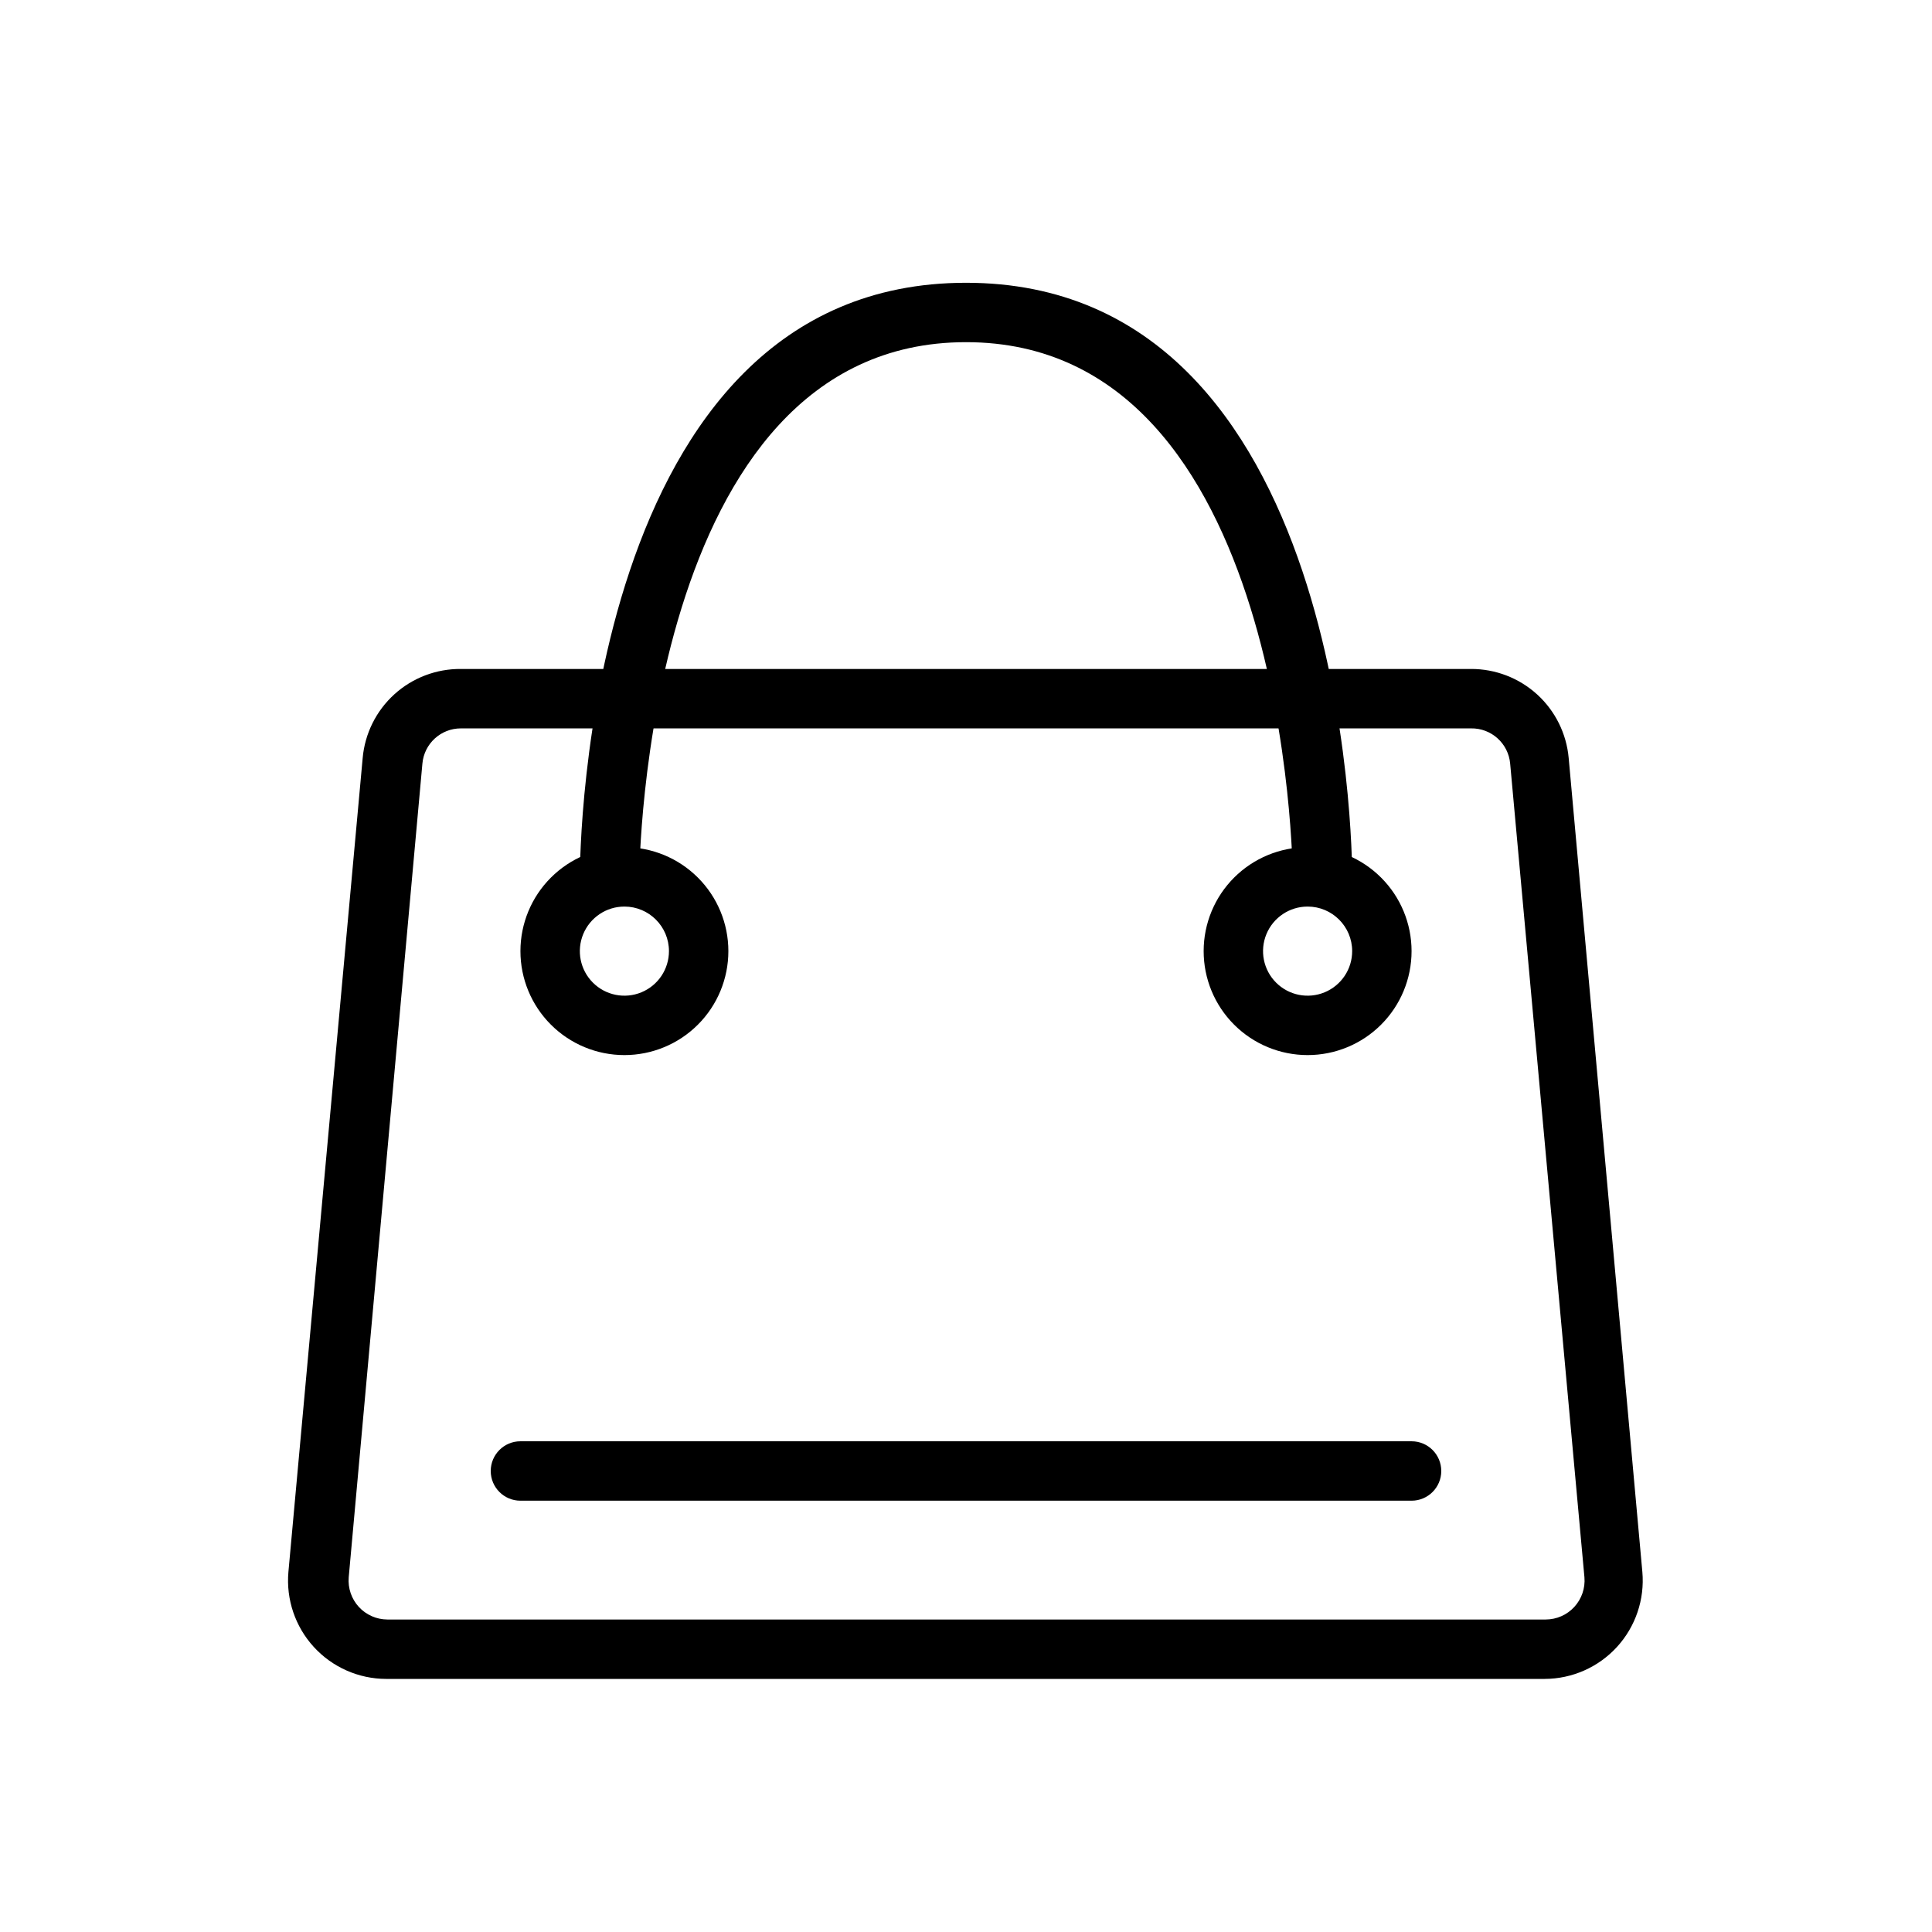 <?xml version="1.0" encoding="UTF-8"?>
<!-- Uploaded to: ICON Repo, www.svgrepo.com, Generator: ICON Repo Mixer Tools -->
<svg fill="#000000" width="800px" height="800px" version="1.1" viewBox="144 144 512 512" xmlns="http://www.w3.org/2000/svg">
 <g>
  <path d="m553.34 588.93h-307.01c-7.297-0.016-14.254-3.09-19.176-8.477s-7.363-12.594-6.723-19.863l19.68-215.69c0.574-6.492 3.578-12.531 8.406-16.91 4.828-4.375 11.133-6.769 17.652-6.707h267.65c6.488-0.023 12.754 2.391 17.551 6.762 4.797 4.375 7.773 10.391 8.348 16.855l19.523 215.69c0.637 7.269-1.801 14.477-6.723 19.863-4.926 5.387-11.879 8.461-19.18 8.477zm-287.17-251.9c-5.332-0.02-9.785 4.055-10.234 9.367l-19.523 215.61c-0.242 2.867 0.727 5.707 2.668 7.832 1.945 2.121 4.688 3.336 7.566 3.348h307.01c2.879-0.012 5.621-1.227 7.562-3.348 1.945-2.125 2.914-4.965 2.672-7.832l-19.68-215.61c-0.457-5.371-5-9.469-10.391-9.367z"/>
  <path d="m305.54 384.25c-4.348 0-7.871-3.523-7.871-7.871 0-6.453 1.18-157.44 102.34-157.44 101.15 0 102.34 150.98 102.34 157.44 0 2.086-0.832 4.09-2.309 5.566-1.473 1.477-3.477 2.305-5.566 2.305-4.348 0-7.871-3.523-7.871-7.871 0-1.418-1.102-141.7-86.594-141.7-85.488 0-86.59 140.28-86.59 141.7 0 2.086-0.828 4.09-2.305 5.566-1.477 1.477-3.481 2.305-5.566 2.305z"/>
  <path d="m309.47 423.61c-7.305 0-14.312-2.902-19.48-8.07-5.168-5.164-8.07-12.172-8.07-19.48s2.902-14.316 8.07-19.48c5.168-5.168 12.176-8.07 19.48-8.07 7.309 0 14.316 2.902 19.484 8.07 5.168 5.164 8.07 12.172 8.07 19.48s-2.902 14.316-8.07 19.48c-5.168 5.168-12.176 8.07-19.484 8.07zm0-39.359c-4.773 0-9.078 2.879-10.906 7.289-1.828 4.414-0.82 9.492 2.559 12.867 3.375 3.379 8.457 4.391 12.867 2.562 4.414-1.828 7.289-6.133 7.289-10.91 0-6.519-5.285-11.809-11.809-11.809z"/>
  <path d="m490.53 423.61c-7.309 0-14.316-2.902-19.484-8.07-5.164-5.164-8.066-12.172-8.066-19.48s2.902-14.316 8.066-19.48c5.168-5.168 12.176-8.07 19.484-8.07s14.316 2.902 19.48 8.07c5.168 5.164 8.07 12.172 8.07 19.48s-2.902 14.316-8.07 19.48c-5.164 5.168-12.172 8.07-19.48 8.07zm0-39.359c-4.777 0-9.082 2.879-10.91 7.289-1.828 4.414-0.816 9.492 2.559 12.867 3.379 3.379 8.457 4.391 12.871 2.562 4.41-1.828 7.289-6.133 7.289-10.91 0-6.519-5.289-11.809-11.809-11.809z"/>
  <path d="m518.08 541.7h-236.16c-4.348 0-7.871-3.523-7.871-7.871 0-4.348 3.523-7.875 7.871-7.875h236.16c4.348 0 7.871 3.527 7.871 7.875 0 4.348-3.523 7.871-7.871 7.871z"/>
 </g>
</svg>